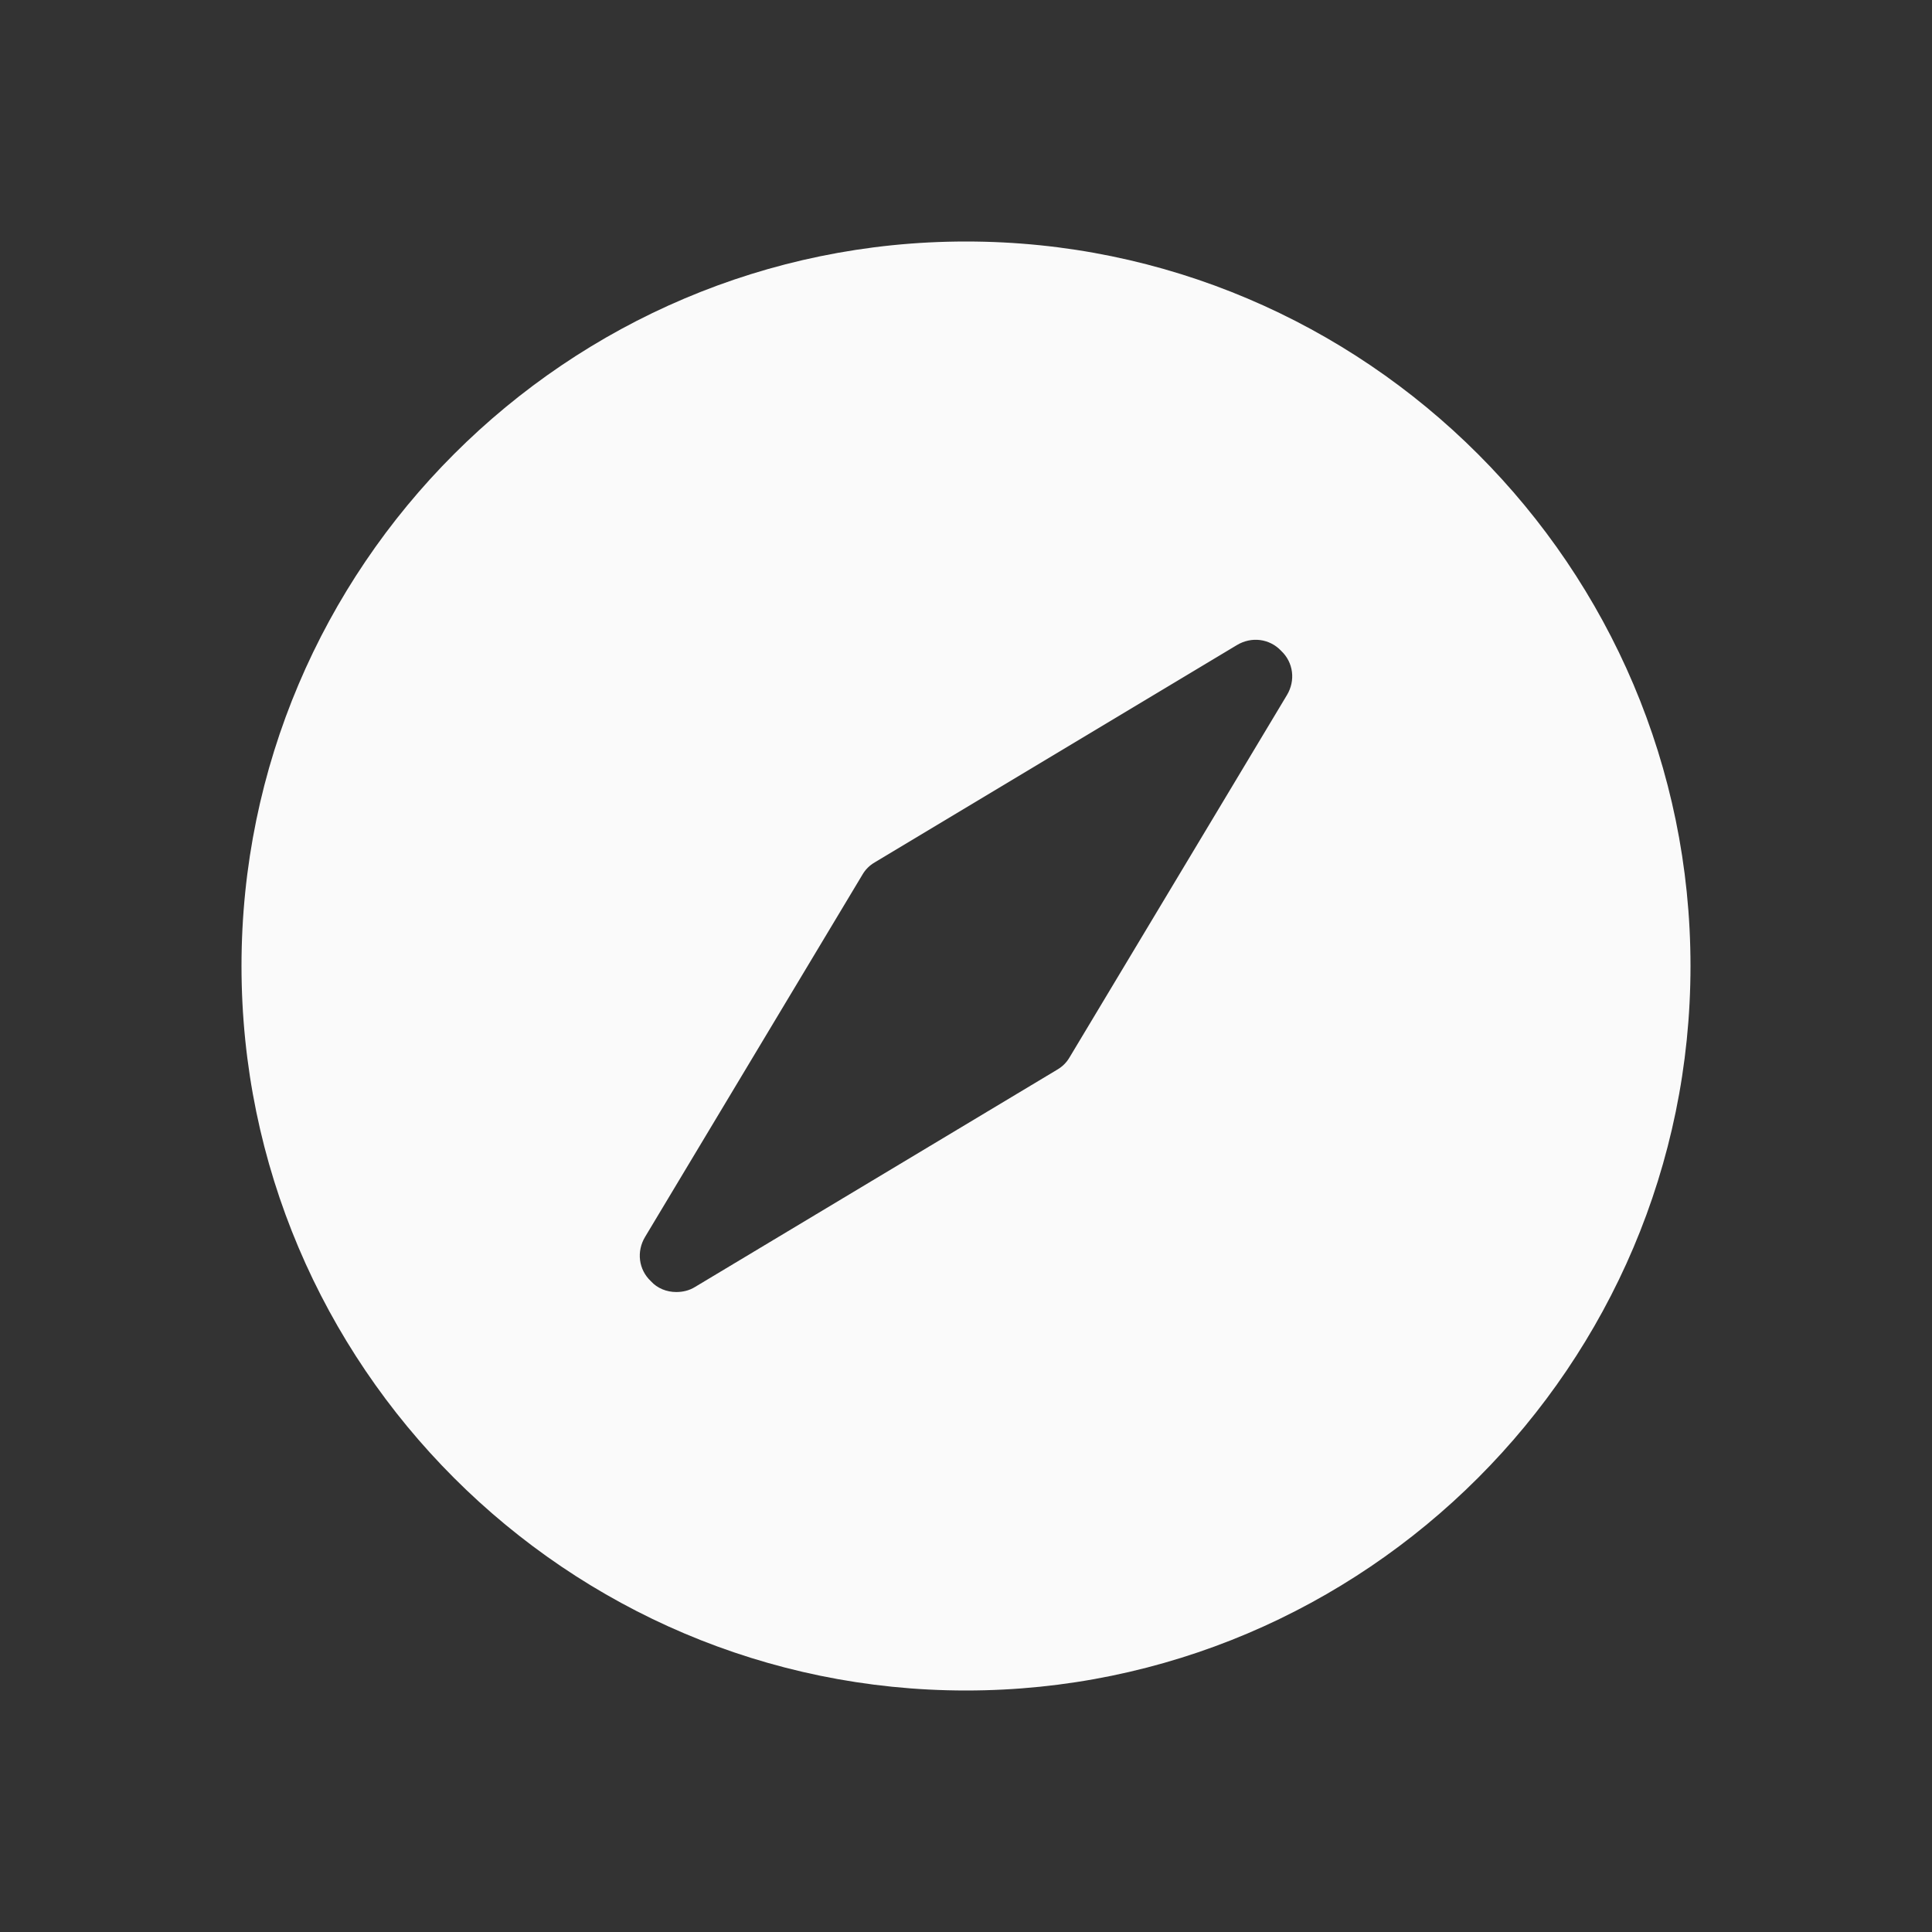 <svg width="24" height="24" viewBox="0 0 24 24" fill="none" xmlns="http://www.w3.org/2000/svg">
<rect x="0" y="0" width="24" height="24" fill="#333333" stroke="none"/>
<mask id="mask0_292_527" style="mask-type:luminance" maskUnits="userSpaceOnUse" x="0" y="0" width="24" height="24">
<path d="M0 0H24V24H0V0Z" fill="white"/>
</mask>
<g mask="url(#mask0_292_527)">
<mask id="mask1_292_527" style="mask-type:luminance" maskUnits="userSpaceOnUse" x="0" y="0" width="24" height="24">
<path d="M0 0H24V24H0V0Z" fill="white"/>
</mask>
<g mask="url(#mask1_292_527)">
<path d="M12 3C7.041 3 3 7.041 3 12C3 16.959 7.041 21 12 21C16.959 21 21 16.959 21 12C21 7.041 16.959 3 12 3ZM15.987 8.634L13.287 13.134C13.25 13.198 13.198 13.25 13.134 13.287L8.634 15.987C8.562 16.032 8.481 16.05 8.4 16.05C8.283 16.05 8.166 16.005 8.085 15.915C7.932 15.771 7.905 15.546 8.013 15.366L10.713 10.866C10.75 10.802 10.802 10.75 10.866 10.713L15.366 8.013C15.546 7.905 15.771 7.932 15.915 8.085C16.068 8.229 16.095 8.454 15.987 8.634Z" fill="#FAFAFA"/>
</g>
</g>
</svg>
